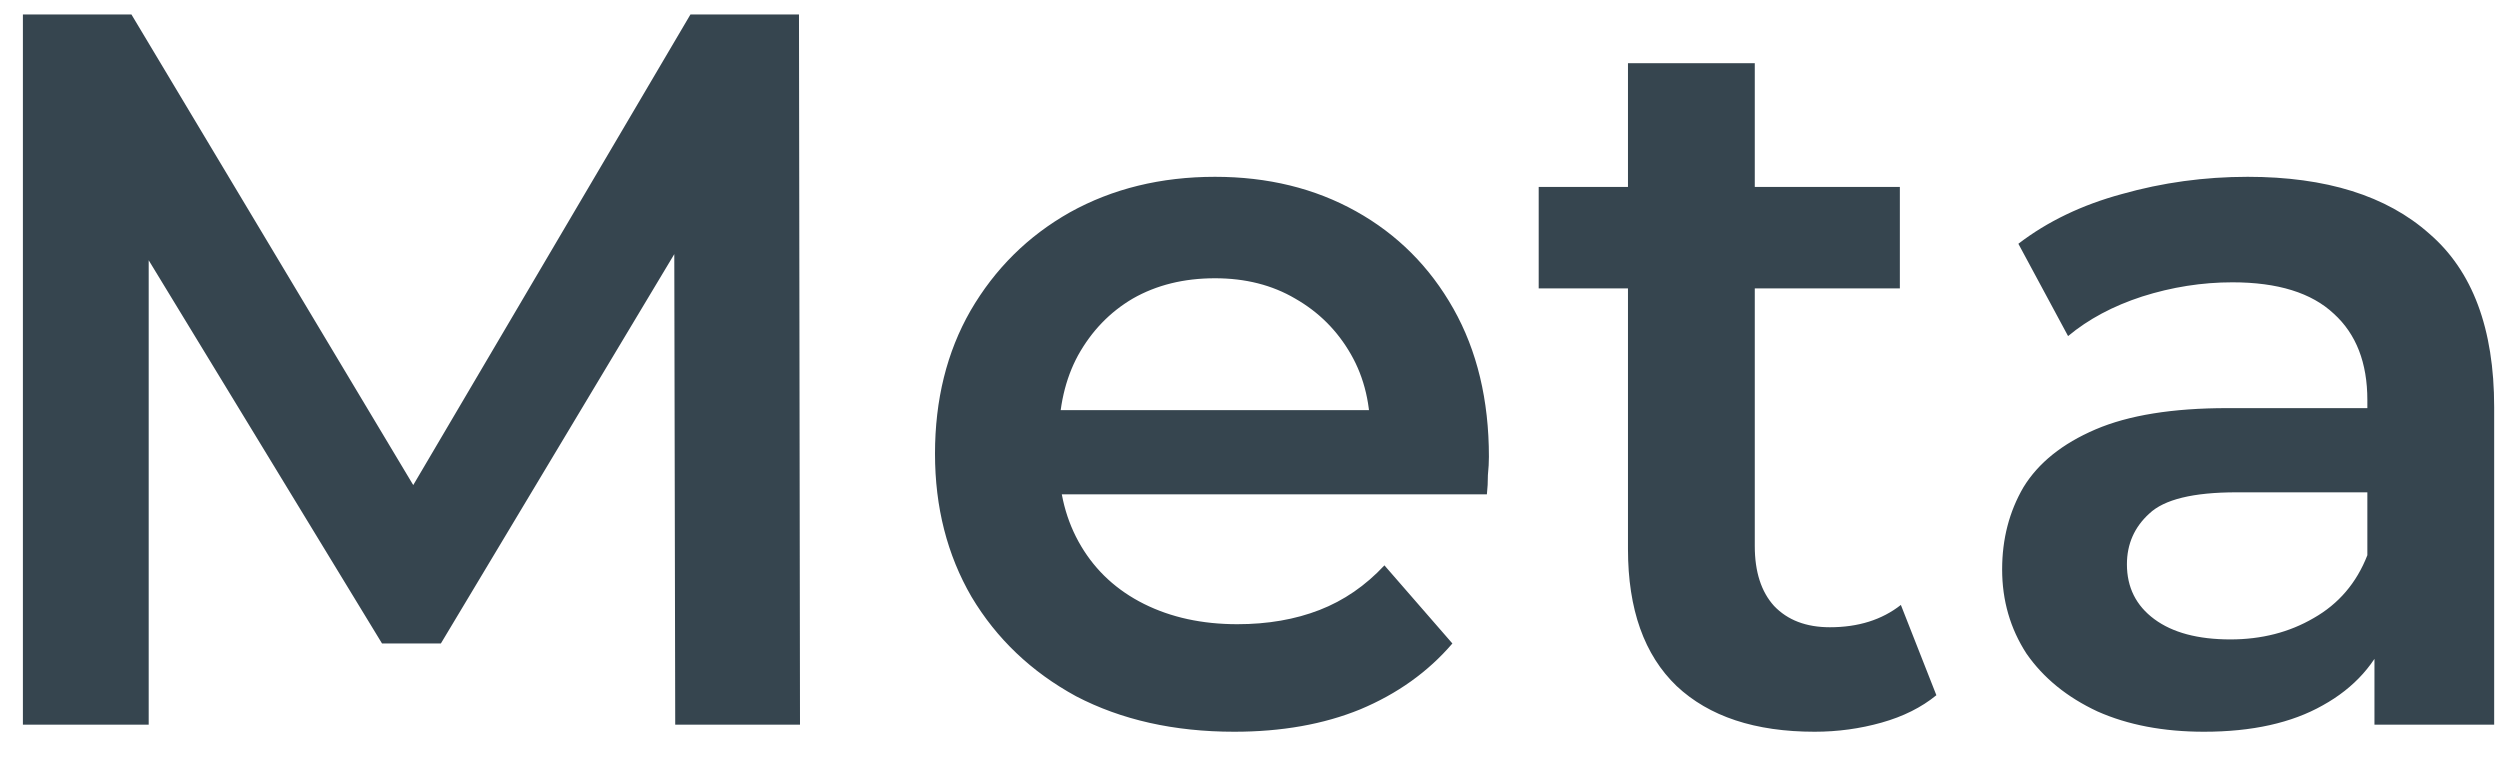 <svg width="69" height="21" viewBox="0 0 69 21" fill="none" xmlns="http://www.w3.org/2000/svg">
<path d="M0.632 20V0.4H3.628L12.196 14.708H10.628L19.056 0.4H22.052L22.08 20H18.636L18.608 5.804H19.336L12.168 17.76H10.544L3.264 5.804H4.104V20H0.632ZM34.066 20.196C32.405 20.196 30.949 19.869 29.698 19.216C28.466 18.544 27.505 17.629 26.814 16.472C26.142 15.315 25.806 13.999 25.806 12.524C25.806 11.031 26.133 9.715 26.786 8.576C27.458 7.419 28.373 6.513 29.53 5.86C30.706 5.207 32.041 4.88 33.534 4.88C34.99 4.88 36.288 5.197 37.426 5.832C38.565 6.467 39.461 7.363 40.114 8.52C40.767 9.677 41.094 11.04 41.094 12.608C41.094 12.757 41.085 12.925 41.066 13.112C41.066 13.299 41.057 13.476 41.038 13.644H28.578V11.32H39.19L37.818 12.048C37.837 11.189 37.66 10.433 37.286 9.78C36.913 9.127 36.4 8.613 35.746 8.24C35.111 7.867 34.374 7.68 33.534 7.68C32.675 7.68 31.919 7.867 31.266 8.24C30.631 8.613 30.128 9.136 29.754 9.808C29.399 10.461 29.222 11.236 29.222 12.132V12.692C29.222 13.588 29.427 14.381 29.838 15.072C30.249 15.763 30.828 16.295 31.574 16.668C32.321 17.041 33.179 17.228 34.15 17.228C34.99 17.228 35.746 17.097 36.418 16.836C37.09 16.575 37.688 16.164 38.21 15.604L40.086 17.76C39.414 18.544 38.565 19.151 37.538 19.58C36.53 19.991 35.373 20.196 34.066 20.196ZM50.084 20.196C48.441 20.196 47.172 19.776 46.276 18.936C45.38 18.077 44.932 16.817 44.932 15.156V1.744H48.432V15.072C48.432 15.781 48.609 16.332 48.964 16.724C49.337 17.116 49.851 17.312 50.504 17.312C51.288 17.312 51.941 17.107 52.464 16.696L53.444 19.188C53.033 19.524 52.529 19.776 51.932 19.944C51.335 20.112 50.719 20.196 50.084 20.196ZM42.468 7.96V5.16H52.436V7.96H42.468ZM65.535 20V16.976L65.339 16.332V11.04C65.339 10.013 65.031 9.22 64.415 8.66C63.799 8.081 62.866 7.792 61.615 7.792C60.775 7.792 59.945 7.923 59.123 8.184C58.321 8.445 57.639 8.809 57.079 9.276L55.707 6.728C56.51 6.112 57.462 5.655 58.563 5.356C59.683 5.039 60.841 4.88 62.035 4.88C64.201 4.88 65.871 5.403 67.047 6.448C68.242 7.475 68.839 9.071 68.839 11.236V20H65.535ZM60.831 20.196C59.711 20.196 58.731 20.009 57.891 19.636C57.051 19.244 56.398 18.712 55.931 18.04C55.483 17.349 55.259 16.575 55.259 15.716C55.259 14.876 55.455 14.12 55.847 13.448C56.258 12.776 56.921 12.244 57.835 11.852C58.75 11.46 59.963 11.264 61.475 11.264H65.815V13.588H61.727C60.533 13.588 59.73 13.784 59.319 14.176C58.909 14.549 58.703 15.016 58.703 15.576C58.703 16.211 58.955 16.715 59.459 17.088C59.963 17.461 60.663 17.648 61.559 17.648C62.418 17.648 63.183 17.452 63.855 17.06C64.546 16.668 65.041 16.089 65.339 15.324L65.927 17.424C65.591 18.301 64.985 18.983 64.107 19.468C63.249 19.953 62.157 20.196 60.831 20.196Z" fill="#36454F"/>
</svg>
